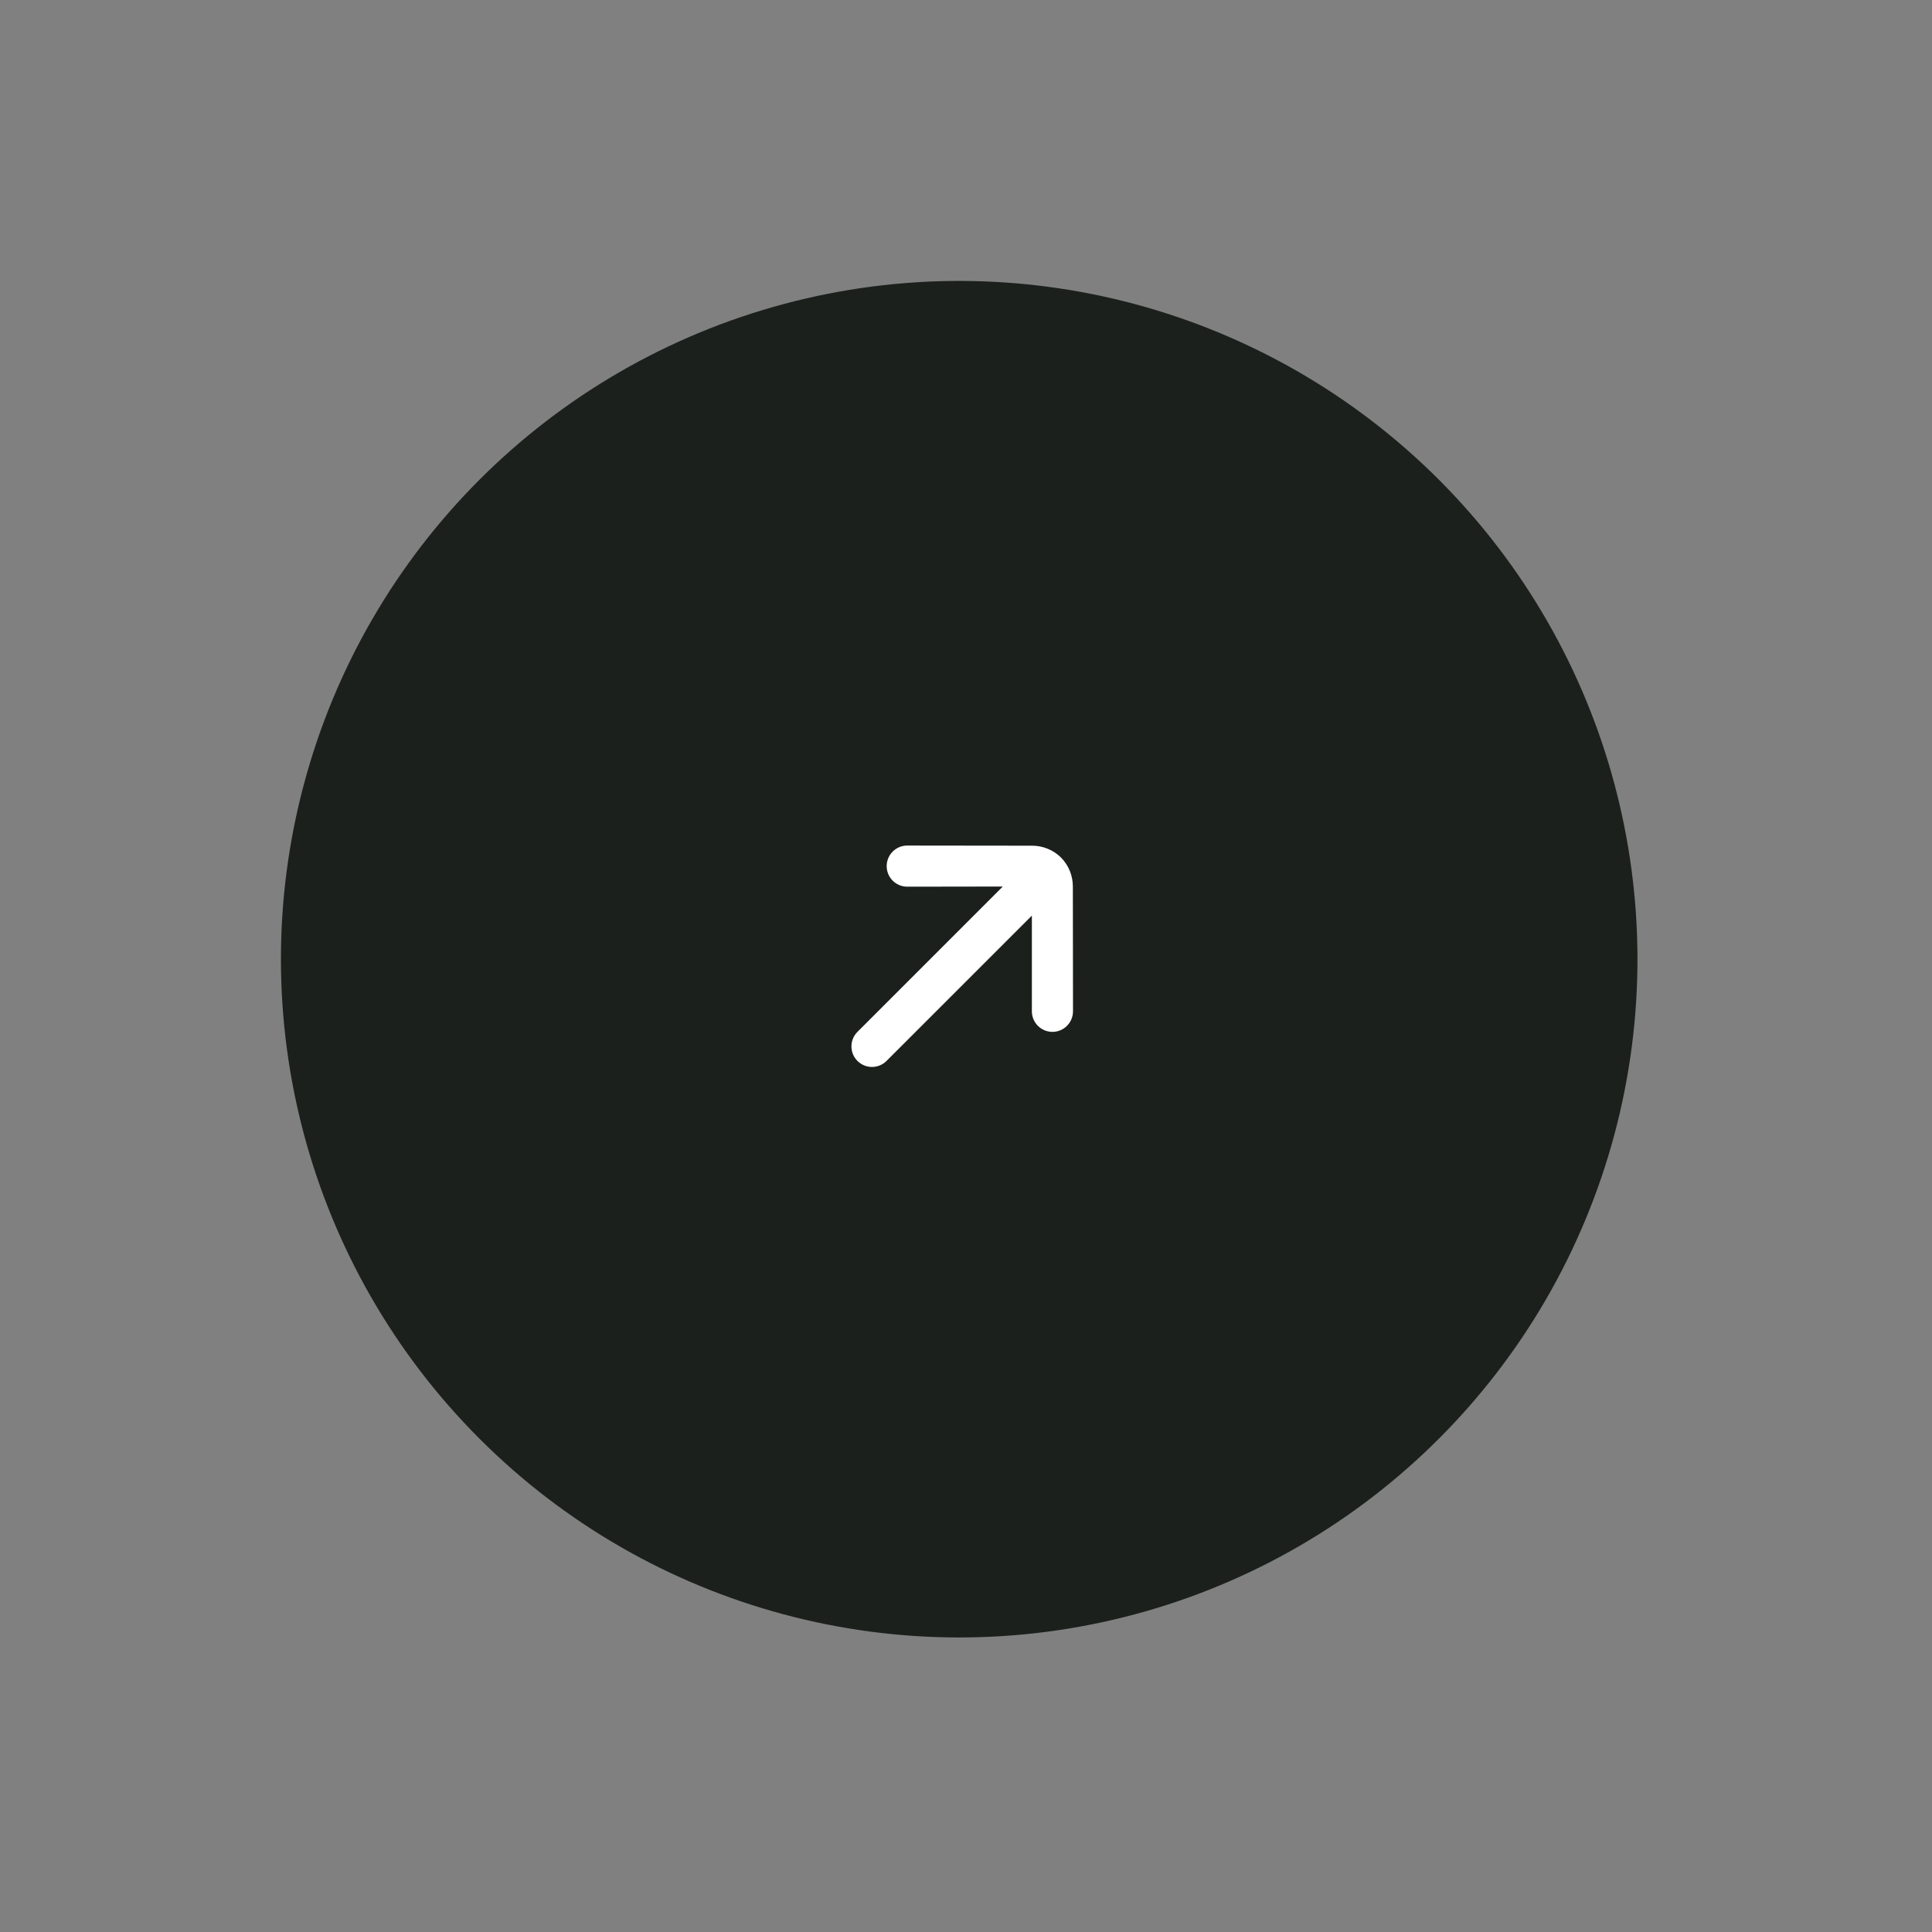 <?xml version="1.0" encoding="UTF-8"?> <svg xmlns="http://www.w3.org/2000/svg" width="94" height="94" viewBox="0 0 94 94" fill="none"><rect x="0" y="0" width="94" height="94" fill="#808080" stroke="none"/><circle cx="46.669" cy="46.669" r="33" transform="rotate(-45 46.669 46.669)" fill="#1B201D"></circle><path d="M51.619 41.719C51.243 41.351 50.738 41.145 50.212 41.147L44.138 41.14C43.873 41.14 43.62 41.246 43.434 41.432C43.247 41.619 43.141 41.873 43.141 42.137C43.14 42.269 43.166 42.4 43.216 42.522C43.266 42.644 43.34 42.755 43.434 42.848C43.527 42.941 43.638 43.015 43.76 43.065C43.882 43.116 44.013 43.141 44.145 43.141L48.79 43.134L41.719 50.205C41.532 50.392 41.426 50.647 41.426 50.912C41.426 51.177 41.532 51.431 41.719 51.619C41.907 51.806 42.161 51.912 42.426 51.912C42.692 51.912 42.946 51.806 43.133 51.619L50.205 44.548L50.205 49.201C50.204 49.466 50.308 49.721 50.495 49.909C50.682 50.097 50.936 50.204 51.202 50.205C51.467 50.206 51.722 50.101 51.91 49.914C52.098 49.727 52.205 49.473 52.206 49.208L52.199 43.134C52.2 42.604 51.992 42.096 51.619 41.719V41.719Z" fill="white"></path></svg> 